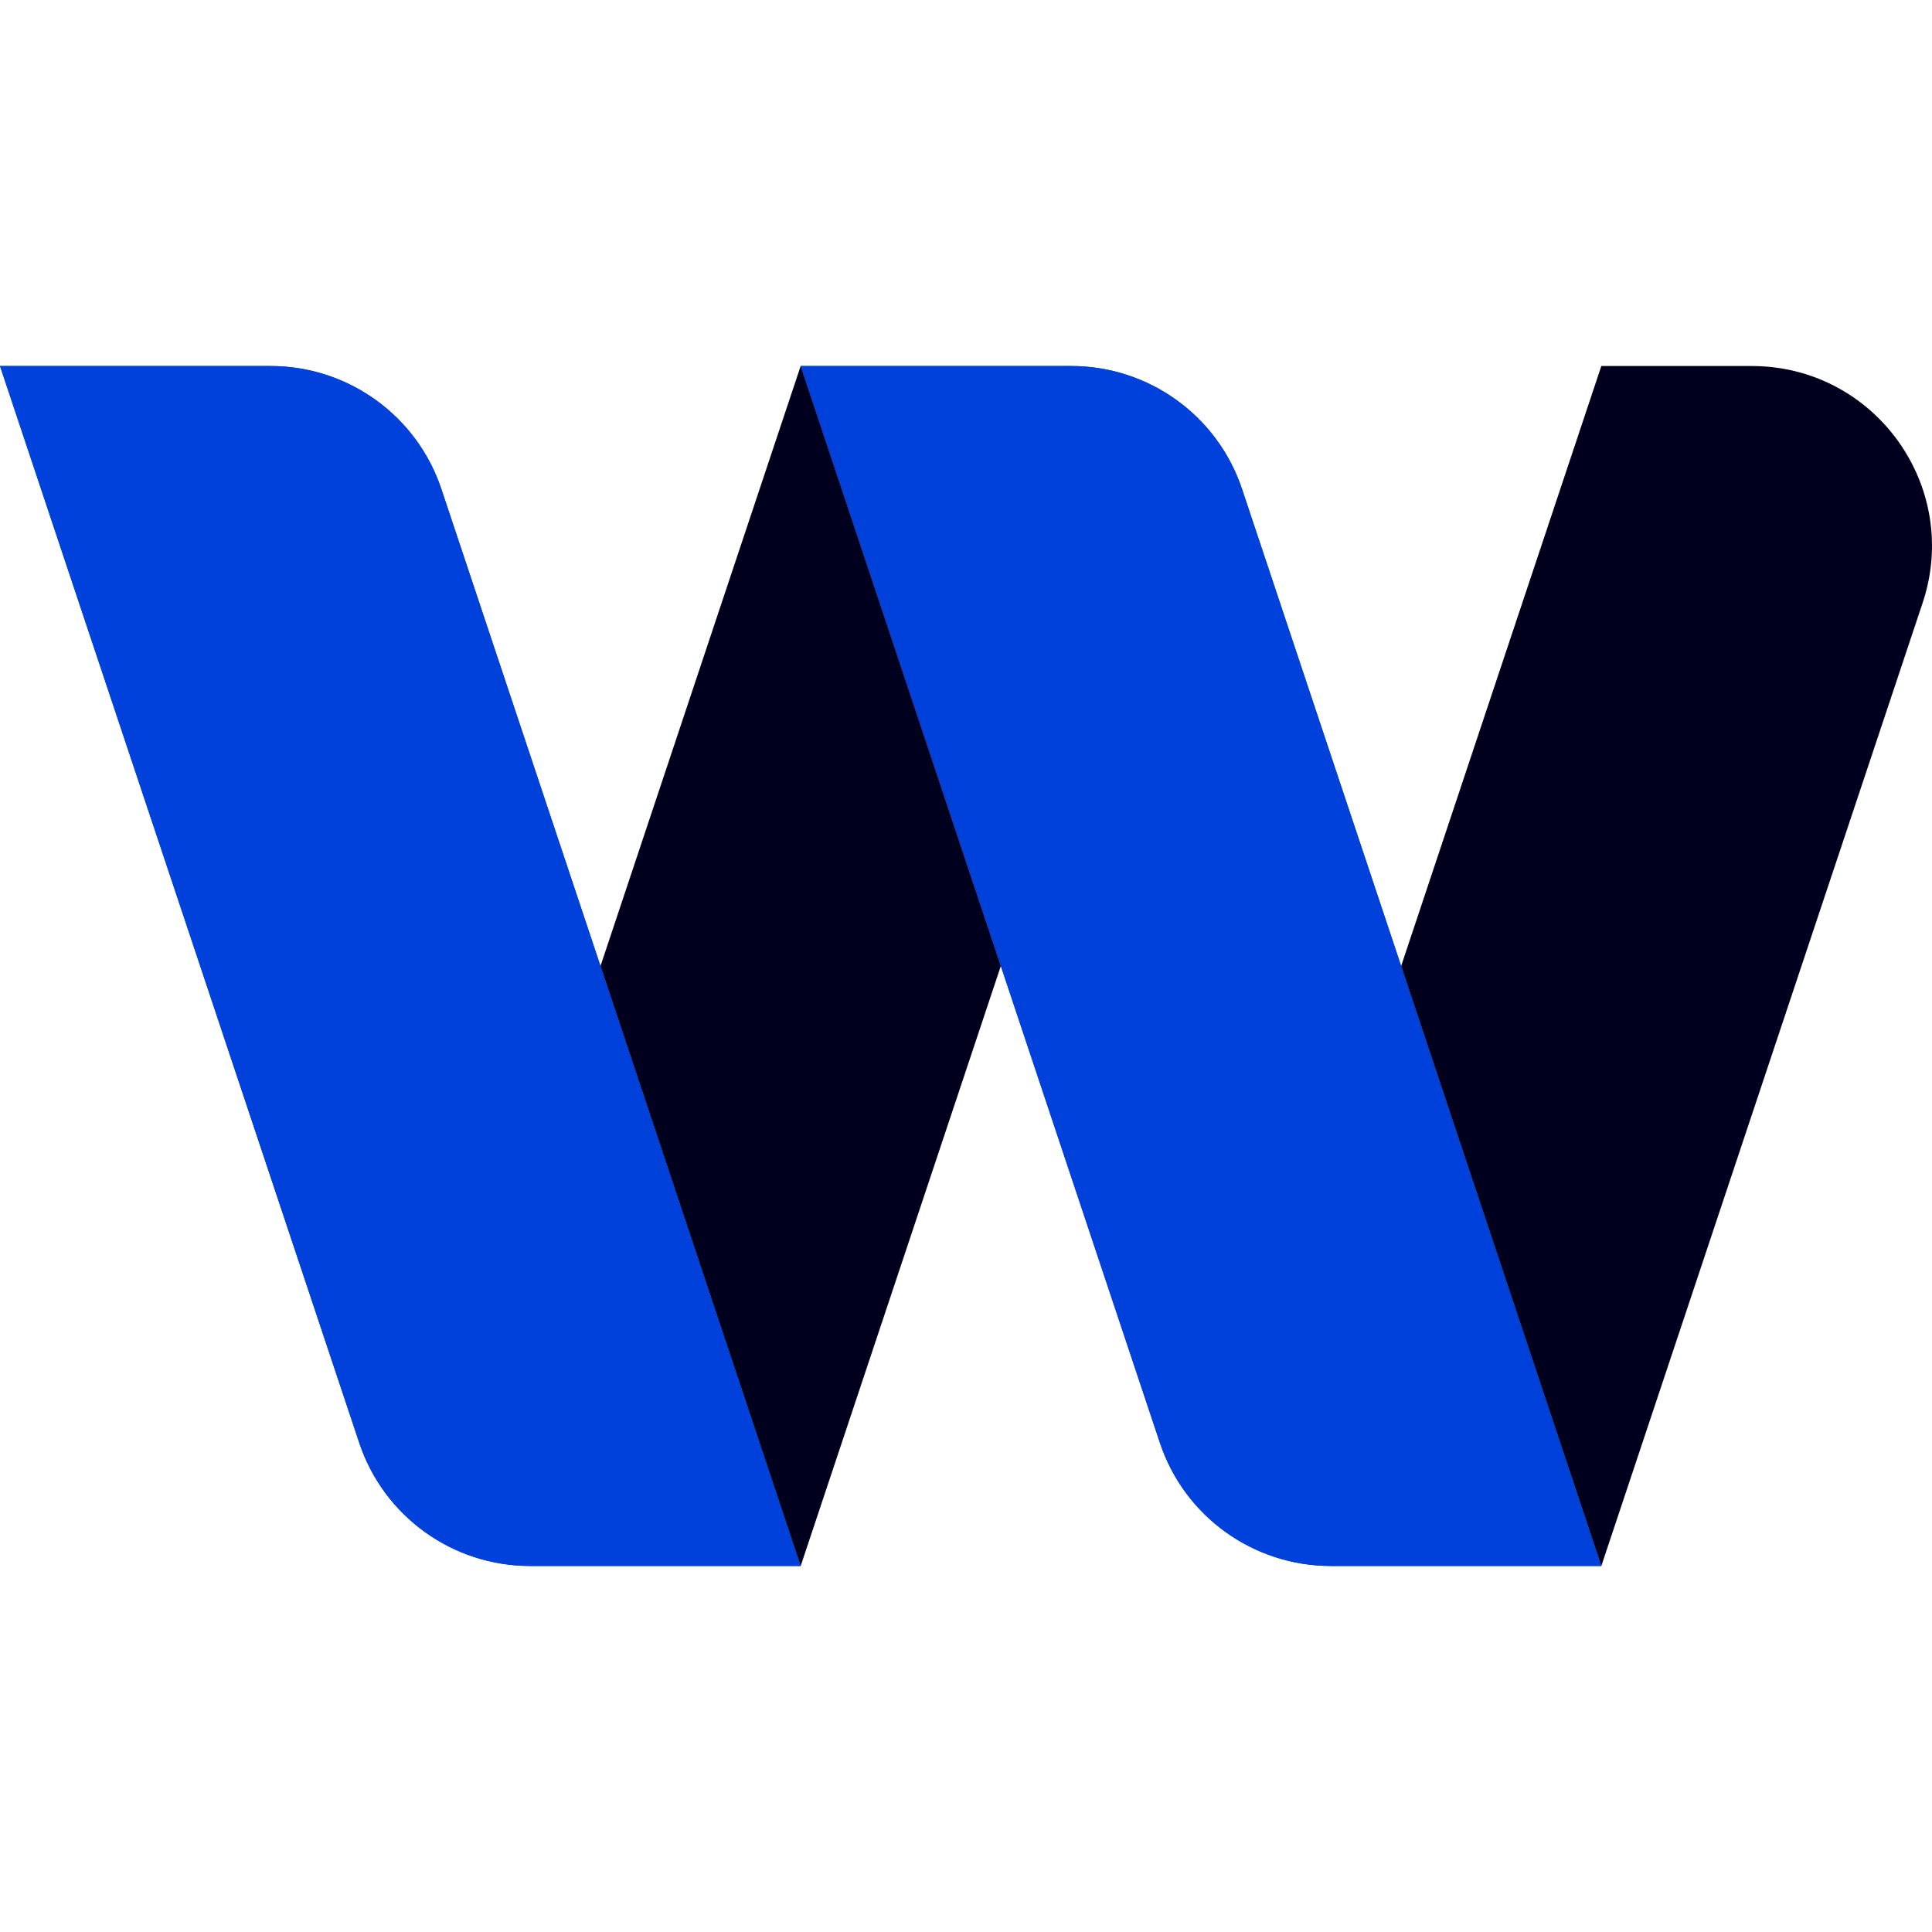 <svg width="512" height="512" viewBox="0 0 512 512" fill="none" xmlns="http://www.w3.org/2000/svg">
<path d="M0 97H71.682C92.231 97 110.475 110.138 116.973 129.616L212.184 415H140.502C119.953 415 101.709 401.862 95.21 382.384L0 97Z" fill="#0041DC"/>
<path d="M0 97H71.682C92.231 97 110.475 110.138 116.973 129.616L212.184 415H140.502C119.953 415 101.709 401.862 95.21 382.384L0 97Z" fill="#0041DC"/>
<path d="M212.184 97H283.866C304.415 97 322.659 110.138 329.157 129.616L424.368 415H352.686C332.136 415 313.893 401.862 307.394 382.384L212.184 97Z" fill="#0041DC"/>
<path d="M212.184 97H283.866C304.415 97 322.659 110.138 329.157 129.616L424.368 415H352.686C332.136 415 313.893 401.862 307.394 382.384L212.184 97Z" fill="#0041DC"/>
<path d="M424.368 415L371.322 255.999L424.368 97H464.222C496.808 97 519.818 128.897 509.513 159.784L424.368 415Z" fill="#00001E"/>
<path d="M265.23 256L212.184 415L159.138 255.999L212.184 97L265.23 256Z" fill="#00001E"/>
</svg>
